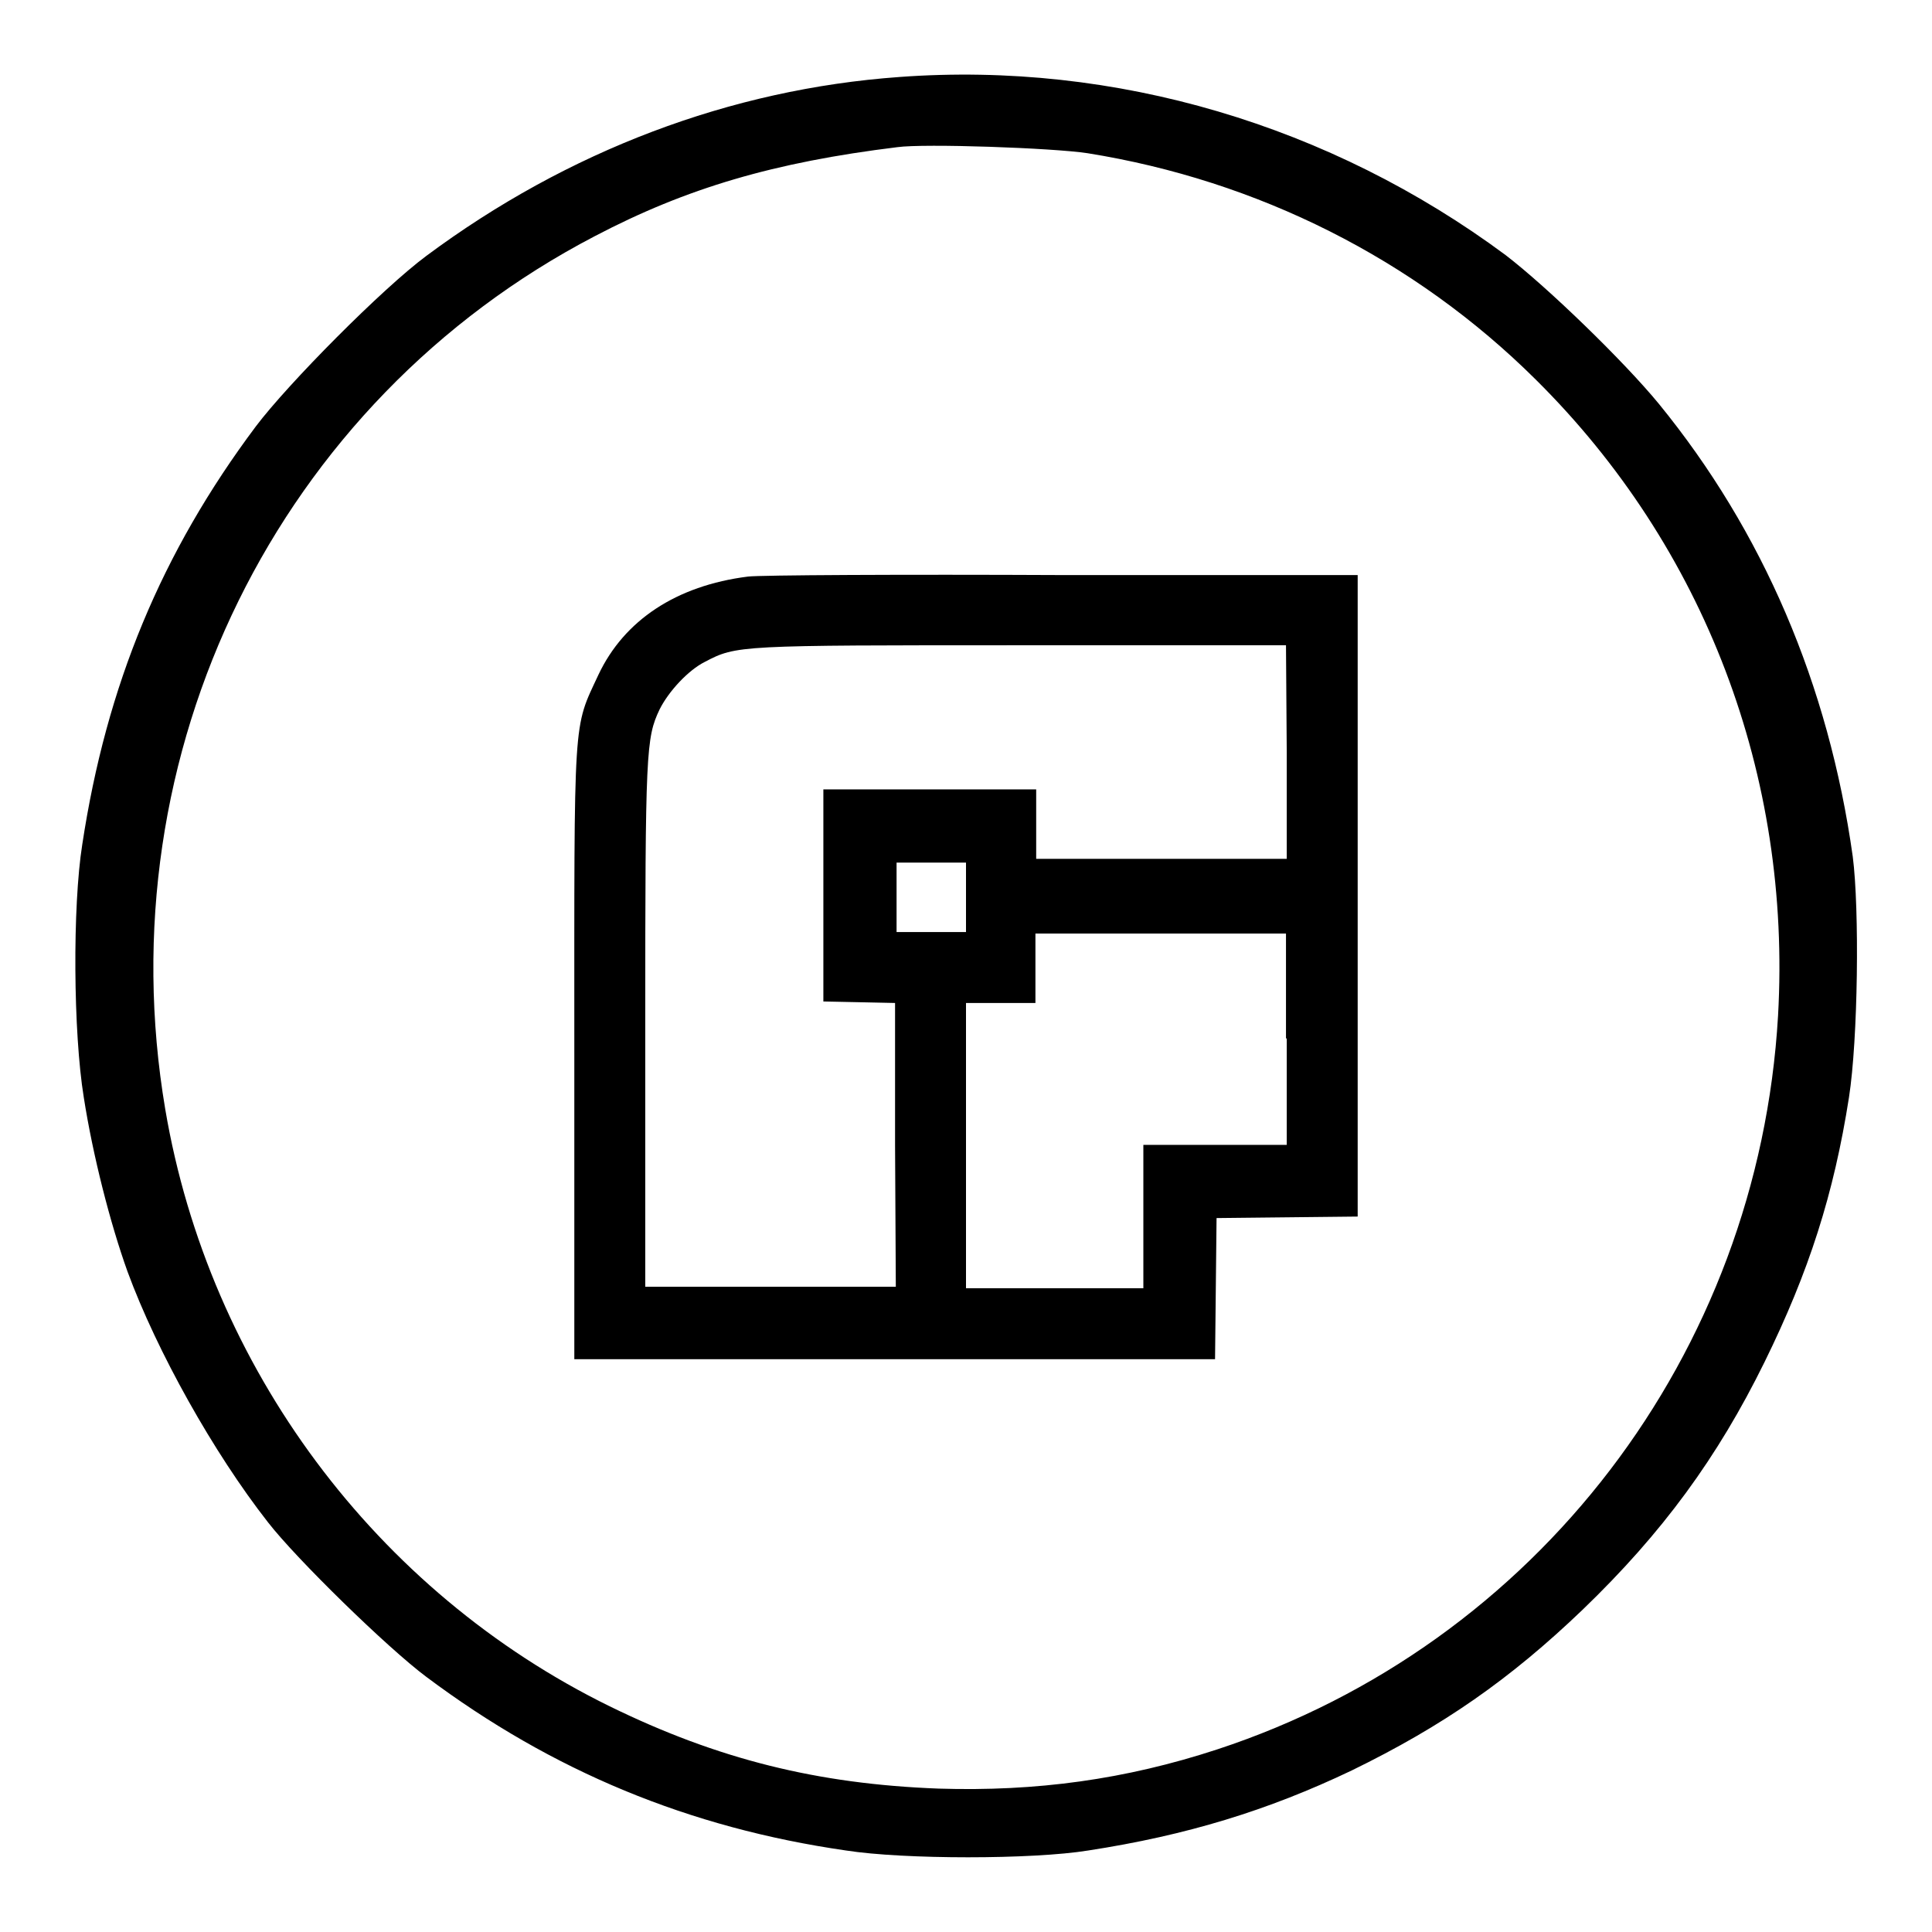 <?xml version="1.0" encoding="utf-8"?>
<!-- Svg Vector Icons : http://www.onlinewebfonts.com/icon -->
<!DOCTYPE svg PUBLIC "-//W3C//DTD SVG 1.1//EN" "http://www.w3.org/Graphics/SVG/1.1/DTD/svg11.dtd">
<svg version="1.1" xmlns="http://www.w3.org/2000/svg" xmlns:xlink="http://www.w3.org/1999/xlink" x="0px" y="0px" viewBox="0 0 256 256" enable-background="new 0 0 256 256" xml:space="preserve">
<g><g><g><path fill="#000000" d="M119.2,10.2c-22.4,1.6-44,9.8-62.7,23.7c-5.8,4.3-18.3,16.9-22.6,22.6c-12.5,16.7-19.8,34.3-23,55.4c-1.3,8.2-1.2,24.9,0.2,33.5c1.2,7.7,3.5,16.7,5.8,23.1c3.9,10.6,11.4,24,18.6,33.2c3.8,4.9,15.9,16.7,21,20.5c16.7,12.5,34.8,20,55.6,23c7.7,1.2,24.7,1.2,32.1,0c13-2,23.8-5.3,34.9-10.6c12.1-5.9,21-12.1,30.6-21.3c10.6-10.2,17.9-20.2,24.1-32.8c5.9-12,9.2-22.3,11.2-35.1c1.2-7.7,1.4-24.9,0.5-31.9c-3.2-22.8-11.9-43.1-25.7-60c-4.6-5.6-14.7-15.4-20.3-19.7C176.3,16.6,147.8,8.1,119.2,10.2z M144.1,20.3c22.5,3.6,43.3,14,59.4,30c22.4,22.2,33.9,52.5,32.1,84.3c-2.6,44.8-32,83.3-74.3,97.2c-12.2,4-24,5.6-36.9,5.2c-16.1-0.6-29.3-3.9-43.6-10.9c-31-15.2-53.1-44.9-58.9-79.1c-8-47.3,14.9-93.8,56.9-115.7c12.2-6.4,23.8-9.8,40.1-11.8C122.5,19,139.5,19.6,144.1,20.3z"/><path fill="#000000" d="M99.1,76.4c-9.5,1.2-16.4,5.8-19.8,13c-3.4,7.3-3.2,4.8-3.2,50.1v40.6h42.5H161l0.1-9.3l0.1-9.4l9.4-0.1l9.3-0.1v-42.5V76.2l-39,0C119.5,76.1,100.6,76.2,99.1,76.4z M170.5,99.7v14.1h-16.6h-16.6v-4.6v-4.6h-14.1h-14.1v14.1v14l4.8,0.1l4.7,0.1l0,18.8l0.1,18.8h-16.6H85.5v-34.9c0-36.1,0.1-37.8,1.9-41.6c1.2-2.4,3.8-5.2,6-6.3c4.2-2.2,4.4-2.2,41.8-2.2l35.2,0L170.5,99.7L170.5,99.7z M128,118.9v4.6h-4.6h-4.6v-4.6v-4.6h4.6h4.6V118.9z M170.5,137.6v14.1H161h-9.5v9.5v9.5h-11.8H128v-18.9v-18.9h4.6h4.6v-4.6v-4.6h16.6h16.6V137.6L170.5,137.6z"/></g></g></g>
</svg>
